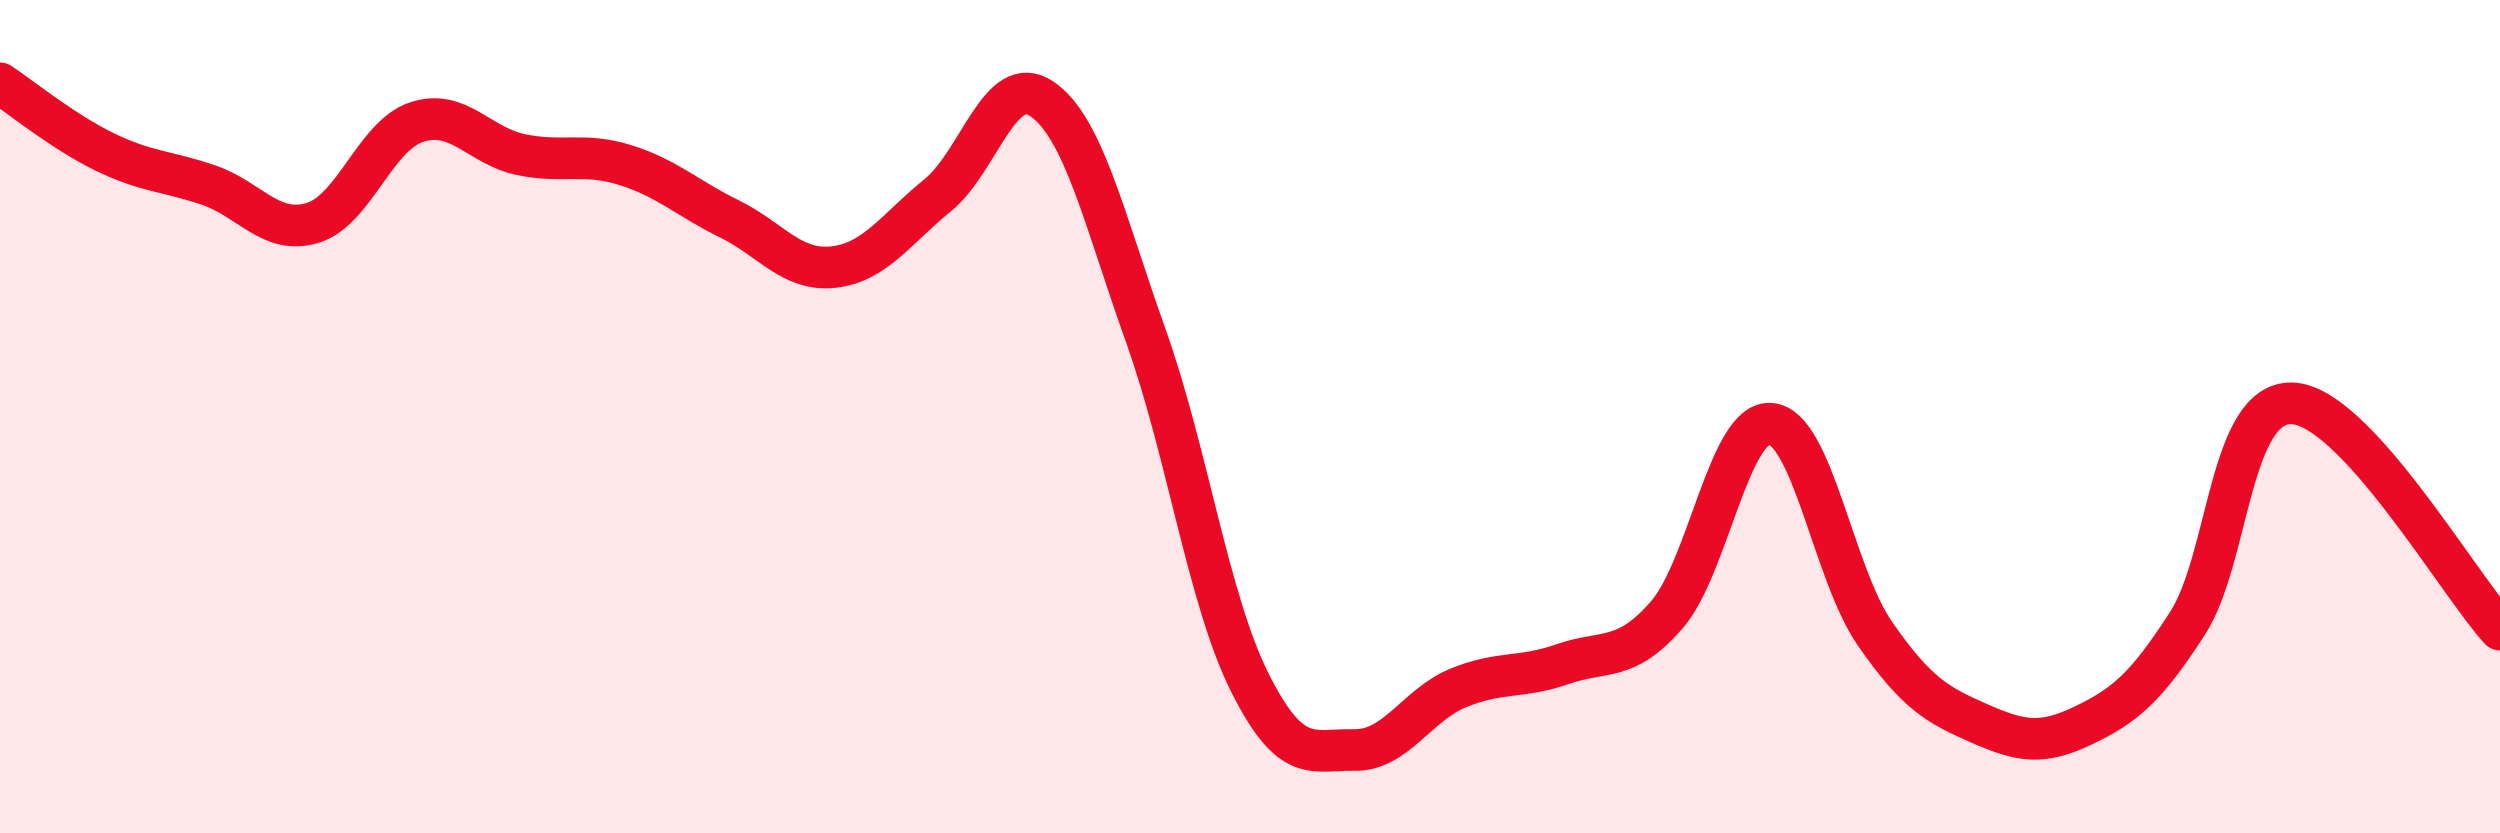 
    <svg width="60" height="20" viewBox="0 0 60 20" xmlns="http://www.w3.org/2000/svg">
      <path
        d="M 0,2 C 0.5,2.33 1.5,3.15 2.5,3.64 C 3.5,4.13 4,4.1 5,4.44 C 6,4.78 6.5,5.65 7.5,5.35 C 8.5,5.05 9,3.26 10,2.93 C 11,2.6 11.5,3.5 12.5,3.71 C 13.5,3.92 14,3.65 15,3.96 C 16,4.27 16.5,4.76 17.5,5.25 C 18.5,5.74 19,6.52 20,6.41 C 21,6.3 21.5,5.5 22.5,4.69 C 23.5,3.88 24,1.7 25,2.37 C 26,3.04 26.5,5.26 27.5,8.06 C 28.5,10.86 29,14.4 30,16.39 C 31,18.38 31.5,17.98 32.5,18 C 33.5,18.02 34,16.92 35,16.51 C 36,16.1 36.5,16.29 37.5,15.94 C 38.5,15.59 39,15.91 40,14.76 C 41,13.61 41.5,10.08 42.5,10.17 C 43.5,10.26 44,13.77 45,15.21 C 46,16.65 46.5,16.92 47.5,17.36 C 48.5,17.8 49,17.89 50,17.41 C 51,16.93 51.5,16.51 52.5,14.96 C 53.5,13.41 53.5,9.65 55,9.68 C 56.5,9.71 59,14.02 60,15.11L60 20L0 20Z"
        fill="#EB0A25"
        opacity="0.1"
        stroke-linecap="round"
        stroke-linejoin="round"
      />
      <path
        d="M 0,2 C 0.5,2.33 1.5,3.15 2.5,3.64 C 3.5,4.13 4,4.1 5,4.44 C 6,4.78 6.5,5.65 7.5,5.35 C 8.5,5.05 9,3.26 10,2.93 C 11,2.6 11.5,3.5 12.5,3.71 C 13.5,3.92 14,3.65 15,3.96 C 16,4.27 16.5,4.76 17.5,5.25 C 18.5,5.74 19,6.52 20,6.41 C 21,6.3 21.5,5.5 22.5,4.69 C 23.5,3.88 24,1.7 25,2.37 C 26,3.04 26.5,5.26 27.5,8.06 C 28.5,10.86 29,14.4 30,16.39 C 31,18.38 31.5,17.98 32.5,18 C 33.5,18.02 34,16.92 35,16.51 C 36,16.1 36.5,16.29 37.5,15.94 C 38.5,15.59 39,15.91 40,14.76 C 41,13.61 41.5,10.08 42.5,10.17 C 43.5,10.26 44,13.77 45,15.21 C 46,16.65 46.5,16.92 47.5,17.36 C 48.5,17.8 49,17.89 50,17.41 C 51,16.93 51.5,16.51 52.5,14.96 C 53.5,13.41 53.5,9.65 55,9.68 C 56.5,9.71 59,14.02 60,15.11"
        stroke="#EB0A25"
        stroke-width="1"
        fill="none"
        stroke-linecap="round"
        stroke-linejoin="round"
      />
    </svg>
  